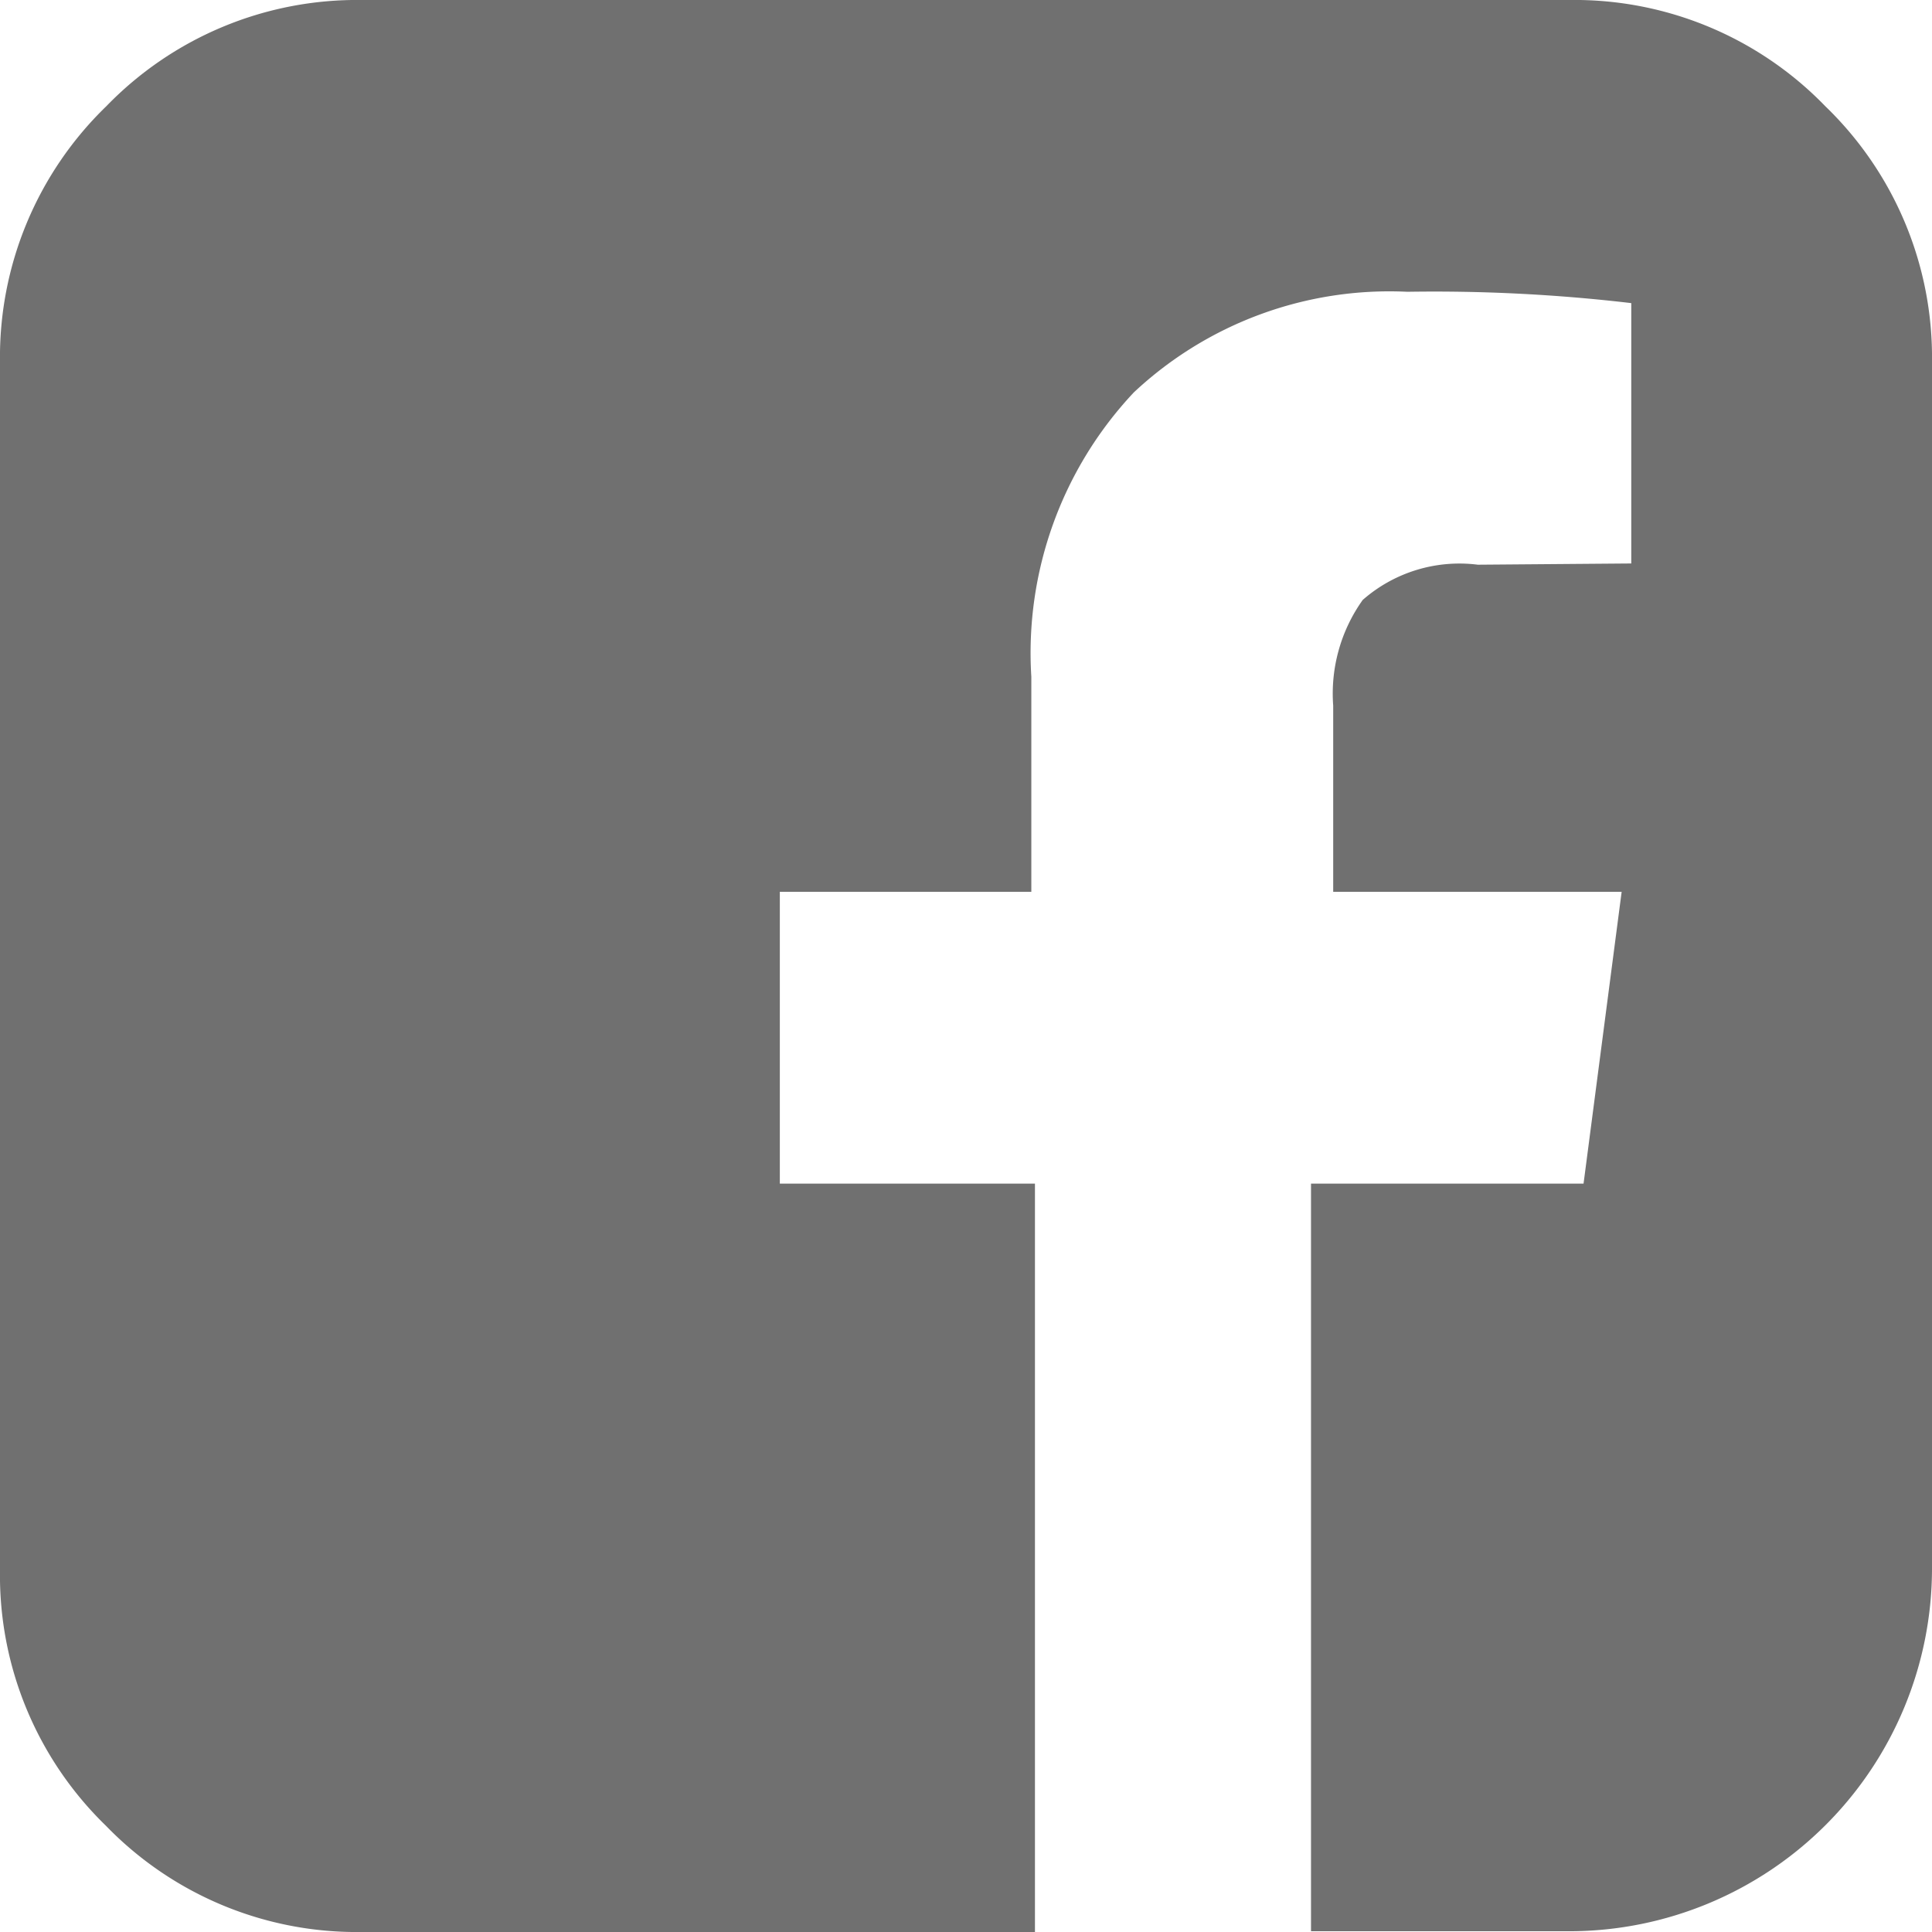 <svg xmlns="http://www.w3.org/2000/svg" viewBox="0 0 20.288 20.288">
  <path data-name="Caminho 14619" d="M3.8 0h12.68a3.664 3.664 0 0 1 2.688 1.116 3.664 3.664 0 0 1 1.12 2.684v12.68a3.811 3.811 0 0 1-3.8 3.8h-2.721v-7.851h2.862l.4-3.064H14V7.41a1.693 1.693 0 0 1 .31-1.11 1.54 1.54 0 0 1 1.209-.37l1.611-.013V3.183a17.706 17.706 0 0 0-2.351-.119 3.924 3.924 0 0 0-2.873 1.057 3.994 3.994 0 0 0-1.076 2.985v2.259H8.189v3.064h2.679v7.859H3.8a3.664 3.664 0 0 1-2.688-1.116A3.664 3.664 0 0 1 0 16.484V3.8a3.664 3.664 0 0 1 1.116-2.684A3.664 3.664 0 0 1 3.8 0Z" fill="#707070"/>
</svg>
